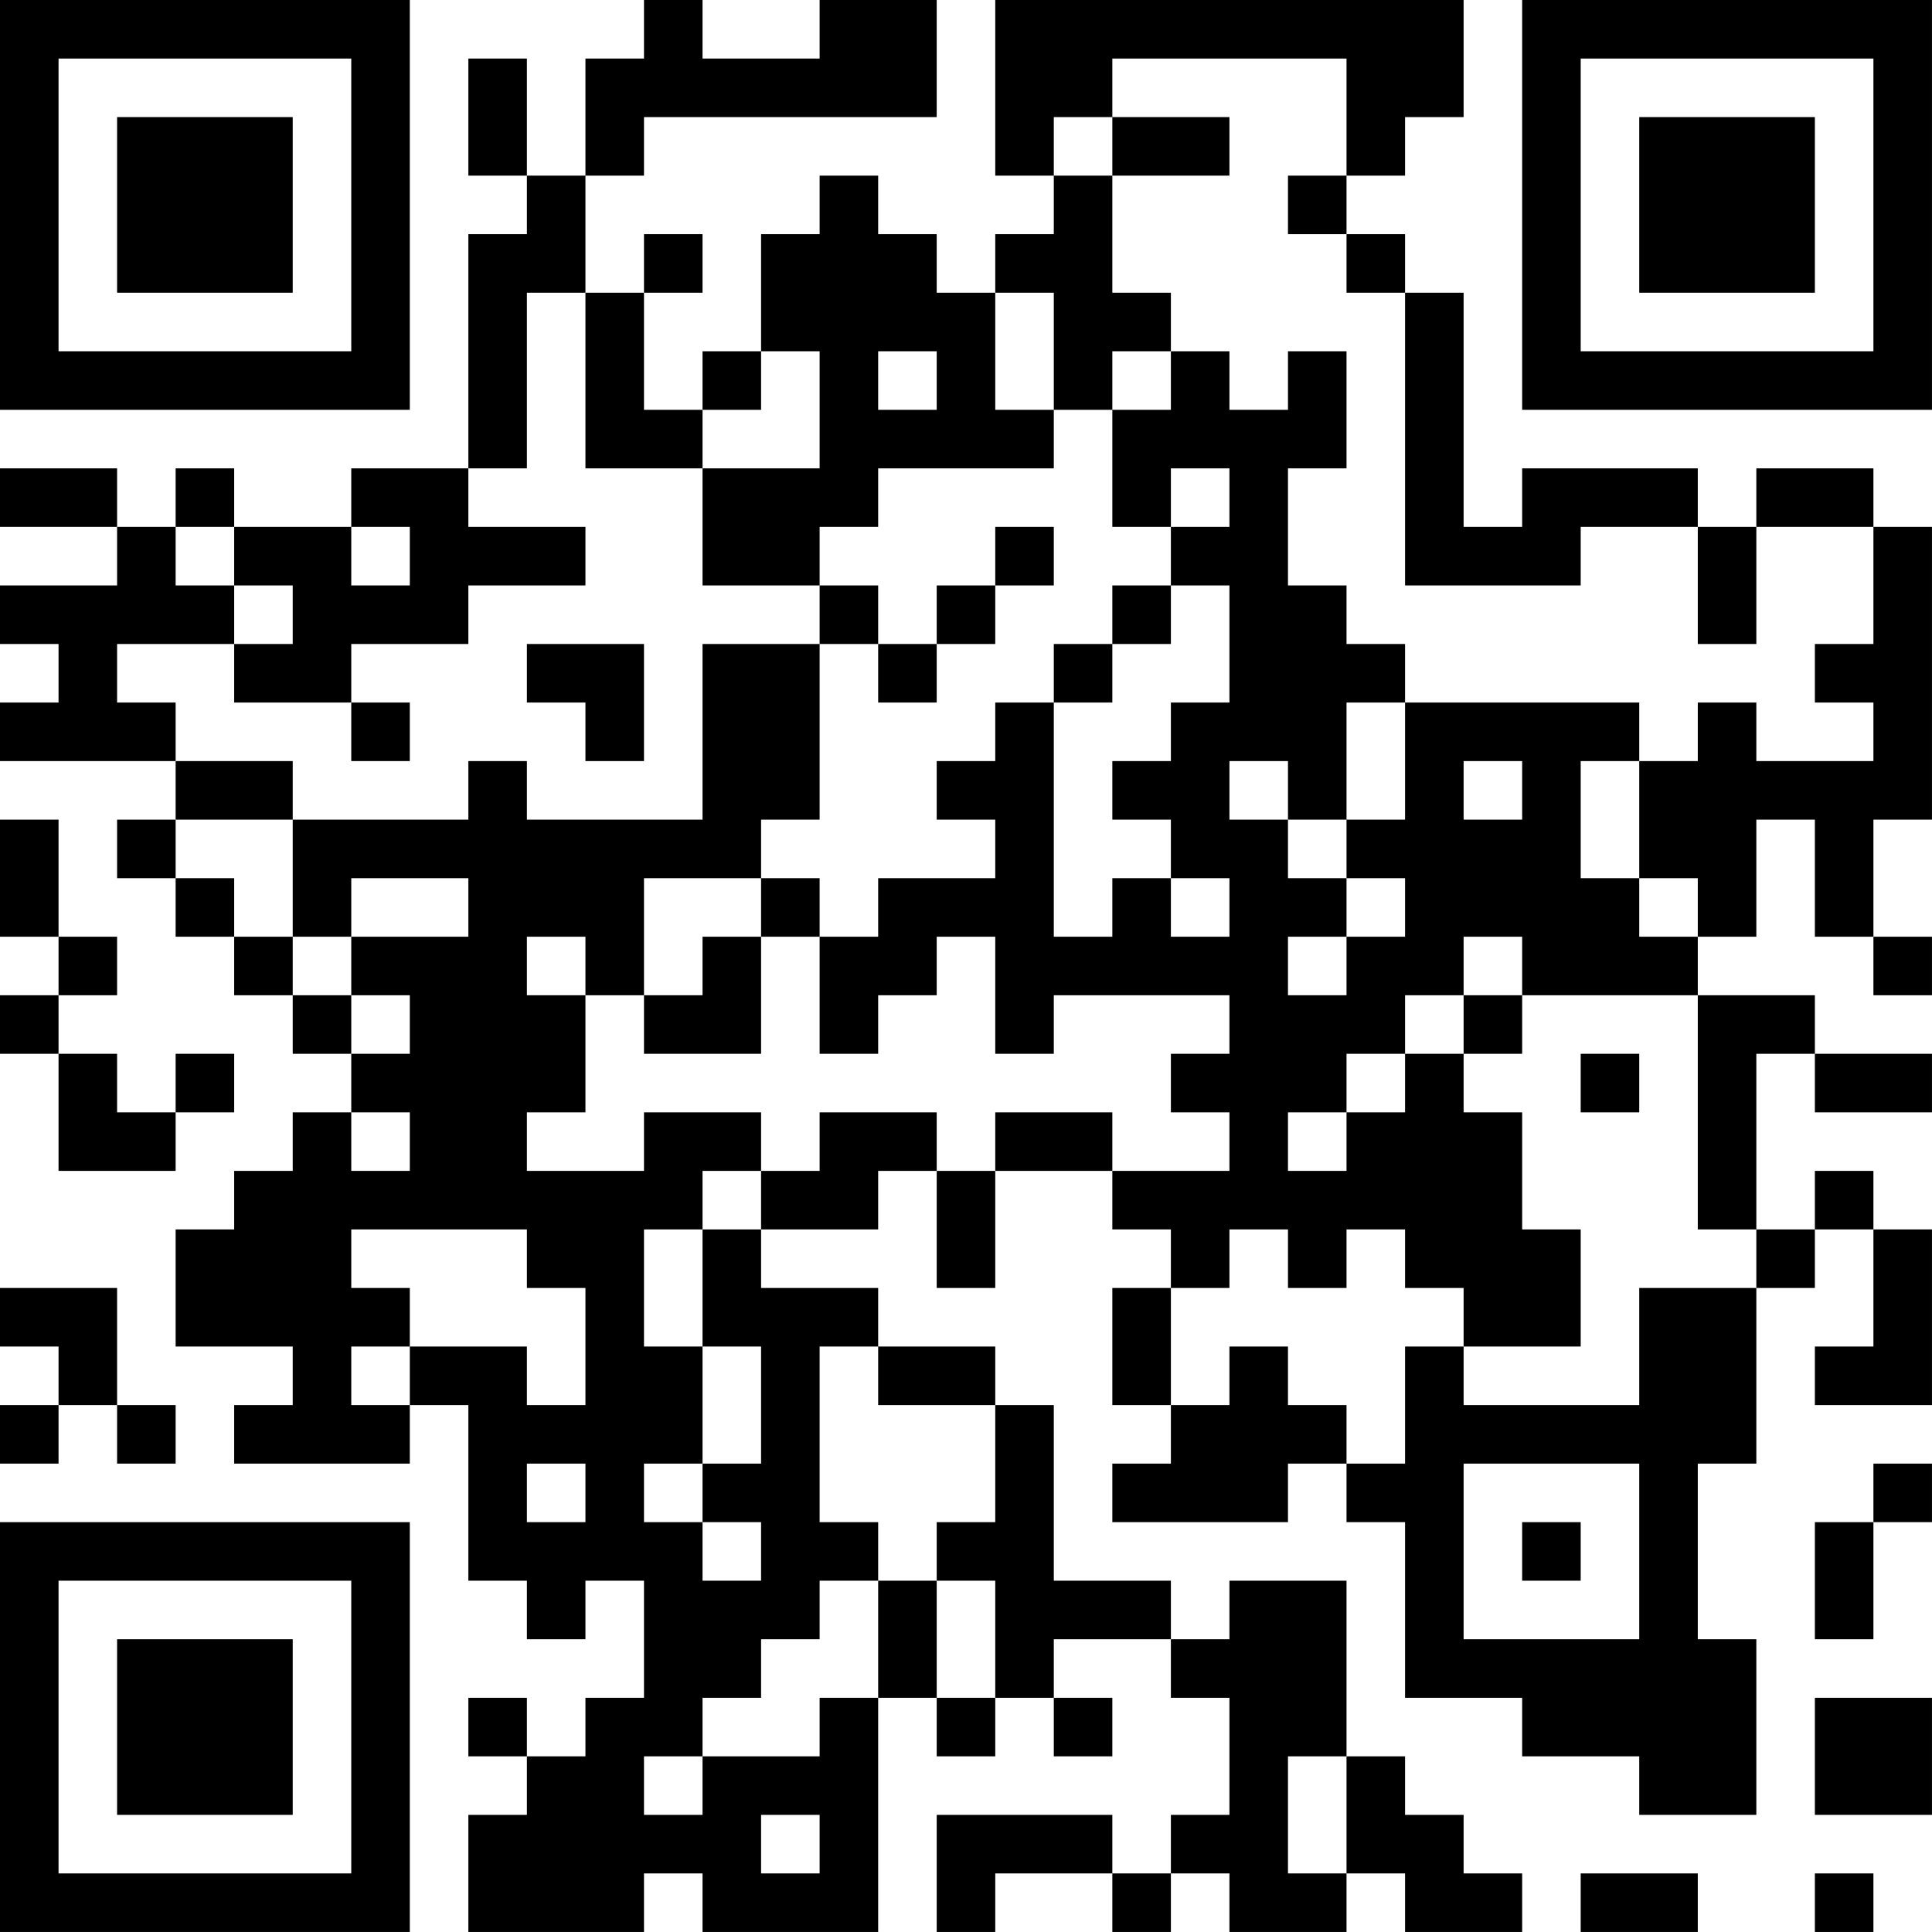 <?xml version="1.0" encoding="UTF-8"?>
<svg xmlns="http://www.w3.org/2000/svg" version="1.1" width="400" height="400" viewBox="0 0 400 400"><rect x="0" y="0" width="400" height="400" fill="#ffffff"/><g transform="scale(12.121)"><g transform="translate(0,0)"><path fill-rule="evenodd" d="M11 0L11 1L10 1L10 3L9 3L9 1L8 1L8 3L9 3L9 4L8 4L8 8L6 8L6 9L4 9L4 8L3 8L3 9L2 9L2 8L0 8L0 9L2 9L2 10L0 10L0 11L1 11L1 12L0 12L0 13L3 13L3 14L2 14L2 15L3 15L3 16L4 16L4 17L5 17L5 18L6 18L6 19L5 19L5 20L4 20L4 21L3 21L3 23L5 23L5 24L4 24L4 25L7 25L7 24L8 24L8 27L9 27L9 28L10 28L10 27L11 27L11 29L10 29L10 30L9 30L9 29L8 29L8 30L9 30L9 31L8 31L8 33L11 33L11 32L12 32L12 33L15 33L15 29L16 29L16 30L17 30L17 29L18 29L18 30L19 30L19 29L18 29L18 28L20 28L20 29L21 29L21 31L20 31L20 32L19 32L19 31L16 31L16 33L17 33L17 32L19 32L19 33L20 33L20 32L21 32L21 33L23 33L23 32L24 32L24 33L26 33L26 32L25 32L25 31L24 31L24 30L23 30L23 27L21 27L21 28L20 28L20 27L18 27L18 24L17 24L17 23L15 23L15 22L13 22L13 21L15 21L15 20L16 20L16 22L17 22L17 20L19 20L19 21L20 21L20 22L19 22L19 24L20 24L20 25L19 25L19 26L22 26L22 25L23 25L23 26L24 26L24 29L26 29L26 30L28 30L28 31L30 31L30 28L29 28L29 25L30 25L30 22L31 22L31 21L32 21L32 23L31 23L31 24L33 24L33 21L32 21L32 20L31 20L31 21L30 21L30 18L31 18L31 19L33 19L33 18L31 18L31 17L29 17L29 16L30 16L30 14L31 14L31 16L32 16L32 17L33 17L33 16L32 16L32 14L33 14L33 9L32 9L32 8L30 8L30 9L29 9L29 8L26 8L26 9L25 9L25 5L24 5L24 4L23 4L23 3L24 3L24 2L25 2L25 0L17 0L17 3L18 3L18 4L17 4L17 5L16 5L16 4L15 4L15 3L14 3L14 4L13 4L13 6L12 6L12 7L11 7L11 5L12 5L12 4L11 4L11 5L10 5L10 3L11 3L11 2L16 2L16 0L14 0L14 1L12 1L12 0ZM19 1L19 2L18 2L18 3L19 3L19 5L20 5L20 6L19 6L19 7L18 7L18 5L17 5L17 7L18 7L18 8L15 8L15 9L14 9L14 10L12 10L12 8L14 8L14 6L13 6L13 7L12 7L12 8L10 8L10 5L9 5L9 8L8 8L8 9L10 9L10 10L8 10L8 11L6 11L6 12L4 12L4 11L5 11L5 10L4 10L4 9L3 9L3 10L4 10L4 11L2 11L2 12L3 12L3 13L5 13L5 14L3 14L3 15L4 15L4 16L5 16L5 17L6 17L6 18L7 18L7 17L6 17L6 16L8 16L8 15L6 15L6 16L5 16L5 14L8 14L8 13L9 13L9 14L12 14L12 11L14 11L14 14L13 14L13 15L11 15L11 17L10 17L10 16L9 16L9 17L10 17L10 19L9 19L9 20L11 20L11 19L13 19L13 20L12 20L12 21L11 21L11 23L12 23L12 25L11 25L11 26L12 26L12 27L13 27L13 26L12 26L12 25L13 25L13 23L12 23L12 21L13 21L13 20L14 20L14 19L16 19L16 20L17 20L17 19L19 19L19 20L21 20L21 19L20 19L20 18L21 18L21 17L18 17L18 18L17 18L17 16L16 16L16 17L15 17L15 18L14 18L14 16L15 16L15 15L17 15L17 14L16 14L16 13L17 13L17 12L18 12L18 16L19 16L19 15L20 15L20 16L21 16L21 15L20 15L20 14L19 14L19 13L20 13L20 12L21 12L21 10L20 10L20 9L21 9L21 8L20 8L20 9L19 9L19 7L20 7L20 6L21 6L21 7L22 7L22 6L23 6L23 8L22 8L22 10L23 10L23 11L24 11L24 12L23 12L23 14L22 14L22 13L21 13L21 14L22 14L22 15L23 15L23 16L22 16L22 17L23 17L23 16L24 16L24 15L23 15L23 14L24 14L24 12L28 12L28 13L27 13L27 15L28 15L28 16L29 16L29 15L28 15L28 13L29 13L29 12L30 12L30 13L32 13L32 12L31 12L31 11L32 11L32 9L30 9L30 11L29 11L29 9L27 9L27 10L24 10L24 5L23 5L23 4L22 4L22 3L23 3L23 1ZM19 2L19 3L21 3L21 2ZM15 6L15 7L16 7L16 6ZM6 9L6 10L7 10L7 9ZM17 9L17 10L16 10L16 11L15 11L15 10L14 10L14 11L15 11L15 12L16 12L16 11L17 11L17 10L18 10L18 9ZM19 10L19 11L18 11L18 12L19 12L19 11L20 11L20 10ZM9 11L9 12L10 12L10 13L11 13L11 11ZM6 12L6 13L7 13L7 12ZM25 13L25 14L26 14L26 13ZM0 14L0 16L1 16L1 17L0 17L0 18L1 18L1 20L3 20L3 19L4 19L4 18L3 18L3 19L2 19L2 18L1 18L1 17L2 17L2 16L1 16L1 14ZM13 15L13 16L12 16L12 17L11 17L11 18L13 18L13 16L14 16L14 15ZM25 16L25 17L24 17L24 18L23 18L23 19L22 19L22 20L23 20L23 19L24 19L24 18L25 18L25 19L26 19L26 21L27 21L27 23L25 23L25 22L24 22L24 21L23 21L23 22L22 22L22 21L21 21L21 22L20 22L20 24L21 24L21 23L22 23L22 24L23 24L23 25L24 25L24 23L25 23L25 24L28 24L28 22L30 22L30 21L29 21L29 17L26 17L26 16ZM25 17L25 18L26 18L26 17ZM27 18L27 19L28 19L28 18ZM6 19L6 20L7 20L7 19ZM6 21L6 22L7 22L7 23L6 23L6 24L7 24L7 23L9 23L9 24L10 24L10 22L9 22L9 21ZM0 22L0 23L1 23L1 24L0 24L0 25L1 25L1 24L2 24L2 25L3 25L3 24L2 24L2 22ZM14 23L14 26L15 26L15 27L14 27L14 28L13 28L13 29L12 29L12 30L11 30L11 31L12 31L12 30L14 30L14 29L15 29L15 27L16 27L16 29L17 29L17 27L16 27L16 26L17 26L17 24L15 24L15 23ZM9 25L9 26L10 26L10 25ZM25 25L25 28L28 28L28 25ZM32 25L32 26L31 26L31 28L32 28L32 26L33 26L33 25ZM26 26L26 27L27 27L27 26ZM31 29L31 31L33 31L33 29ZM22 30L22 32L23 32L23 30ZM13 31L13 32L14 32L14 31ZM27 32L27 33L29 33L29 32ZM31 32L31 33L32 33L32 32ZM0 0L0 7L7 7L7 0ZM1 1L1 6L6 6L6 1ZM2 2L2 5L5 5L5 2ZM26 0L26 7L33 7L33 0ZM27 1L27 6L32 6L32 1ZM28 2L28 5L31 5L31 2ZM0 26L0 33L7 33L7 26ZM1 27L1 32L6 32L6 27ZM2 28L2 31L5 31L5 28Z" fill="#000000"/></g></g></svg>
